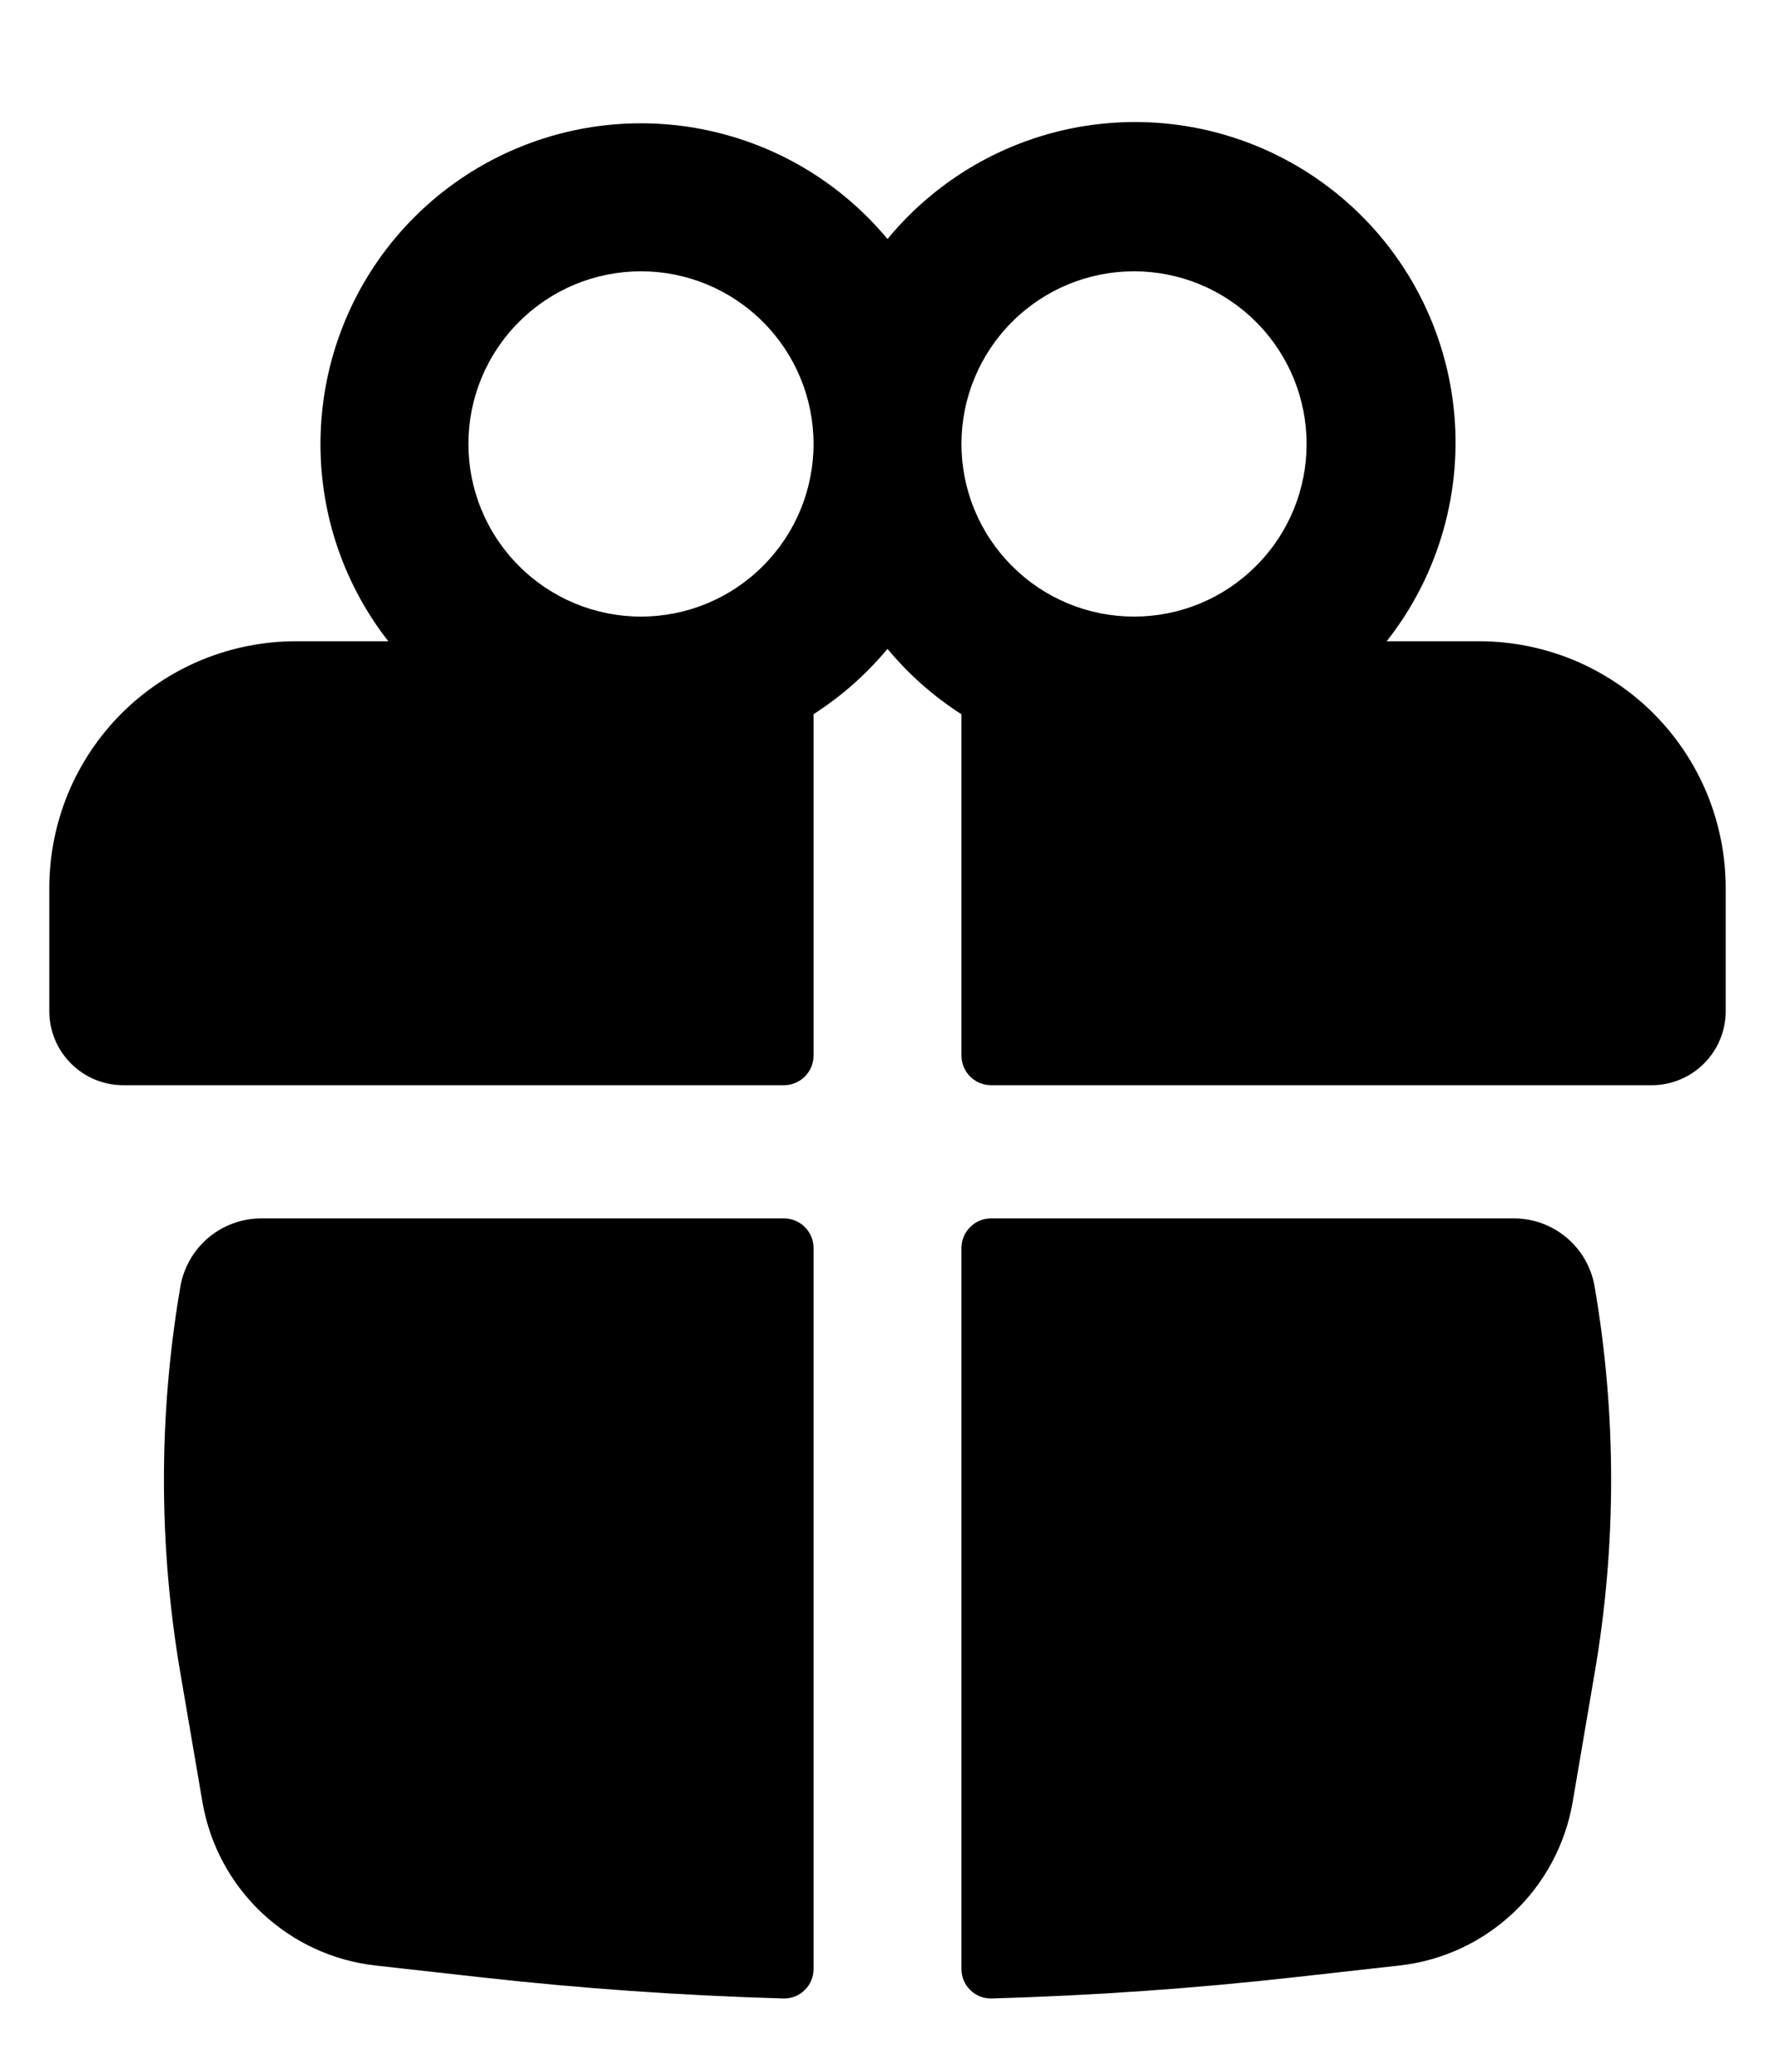 <?xml version="1.0" encoding="UTF-8"?> <svg xmlns="http://www.w3.org/2000/svg" width="18" height="21" viewBox="0 0 18 21" fill="none"><path fill-rule="evenodd" clip-rule="evenodd" d="M3.25 4.5C3.25 3.832 3.456 3.179 3.84 2.632C4.224 2.085 4.767 1.67 5.396 1.443C6.024 1.216 6.708 1.188 7.353 1.364C7.998 1.539 8.573 1.909 9 2.423C9.544 1.762 10.327 1.341 11.178 1.254C12.03 1.166 12.882 1.419 13.549 1.956C14.216 2.493 14.644 3.271 14.74 4.122C14.836 4.973 14.592 5.828 14.062 6.5H15C15.328 6.5 15.653 6.565 15.957 6.69C16.26 6.816 16.536 7 16.768 7.232C17 7.464 17.184 7.74 17.31 8.043C17.435 8.347 17.5 8.672 17.5 9V10.25C17.5 10.449 17.421 10.64 17.28 10.78C17.14 10.921 16.949 11 16.75 11H10.05C10.011 11 9.972 10.992 9.935 10.977C9.899 10.962 9.866 10.94 9.838 10.912C9.81 10.884 9.788 10.851 9.773 10.815C9.758 10.778 9.75 10.739 9.75 10.7V7.24C9.467 7.059 9.214 6.835 9 6.577C8.785 6.835 8.533 7.058 8.25 7.239V10.7C8.25 10.78 8.218 10.856 8.162 10.912C8.106 10.968 8.03 11 7.95 11H1.25C1.051 11 0.86 10.921 0.72 10.78C0.579 10.64 0.5 10.449 0.5 10.25V9C0.5 8.672 0.565 8.347 0.69 8.043C0.816 7.74 1 7.464 1.232 7.232C1.464 7 1.74 6.816 2.043 6.69C2.347 6.565 2.672 6.5 3 6.5H3.938C3.491 5.929 3.249 5.225 3.25 4.5ZM8.25 4.5C8.25 4.036 8.066 3.591 7.737 3.263C7.409 2.934 6.964 2.75 6.5 2.75C6.036 2.75 5.591 2.934 5.263 3.263C4.934 3.591 4.75 4.036 4.75 4.5C4.75 4.964 4.934 5.409 5.263 5.737C5.591 6.066 6.036 6.25 6.5 6.25C6.964 6.25 7.409 6.066 7.737 5.737C8.066 5.409 8.25 4.964 8.25 4.5ZM9.75 4.5C9.75 4.73 9.795 4.957 9.883 5.17C9.971 5.382 10.1 5.575 10.263 5.737C10.425 5.9 10.618 6.029 10.83 6.117C11.043 6.205 11.27 6.25 11.5 6.25C11.73 6.25 11.957 6.205 12.17 6.117C12.382 6.029 12.575 5.9 12.737 5.737C12.9 5.575 13.029 5.382 13.117 5.17C13.205 4.957 13.25 4.73 13.25 4.5C13.25 4.036 13.066 3.591 12.737 3.263C12.409 2.934 11.964 2.75 11.5 2.75C11.036 2.75 10.591 2.934 10.263 3.263C9.934 3.591 9.75 4.036 9.75 4.5Z" fill="black"></path><path d="M8.25 12.65C8.25 12.57 8.218 12.494 8.162 12.438C8.106 12.382 8.03 12.35 7.95 12.35H2.649C2.453 12.35 2.263 12.42 2.113 12.546C1.963 12.673 1.862 12.849 1.829 13.042C1.607 14.338 1.607 15.662 1.829 16.958L2.053 18.267C2.127 18.696 2.337 19.089 2.654 19.388C2.971 19.687 3.376 19.875 3.808 19.923L4.873 20.042C5.893 20.156 6.918 20.228 7.944 20.257C7.984 20.258 8.024 20.251 8.061 20.237C8.098 20.222 8.132 20.2 8.16 20.172C8.189 20.145 8.211 20.111 8.227 20.074C8.242 20.038 8.25 19.998 8.25 19.958V12.65ZM10.056 20.257C10.016 20.258 9.976 20.251 9.939 20.237C9.902 20.222 9.868 20.2 9.84 20.172C9.811 20.145 9.789 20.111 9.773 20.074C9.758 20.038 9.75 19.998 9.75 19.958V12.65C9.75 12.57 9.782 12.494 9.838 12.438C9.894 12.382 9.97 12.35 10.05 12.35H15.351C15.757 12.35 16.103 12.642 16.171 13.042C16.394 14.338 16.394 15.662 16.171 16.958L15.948 18.267C15.874 18.696 15.663 19.09 15.347 19.388C15.03 19.687 14.625 19.875 14.192 19.923L13.127 20.042C12.107 20.156 11.082 20.228 10.056 20.257Z" fill="black"></path></svg> 